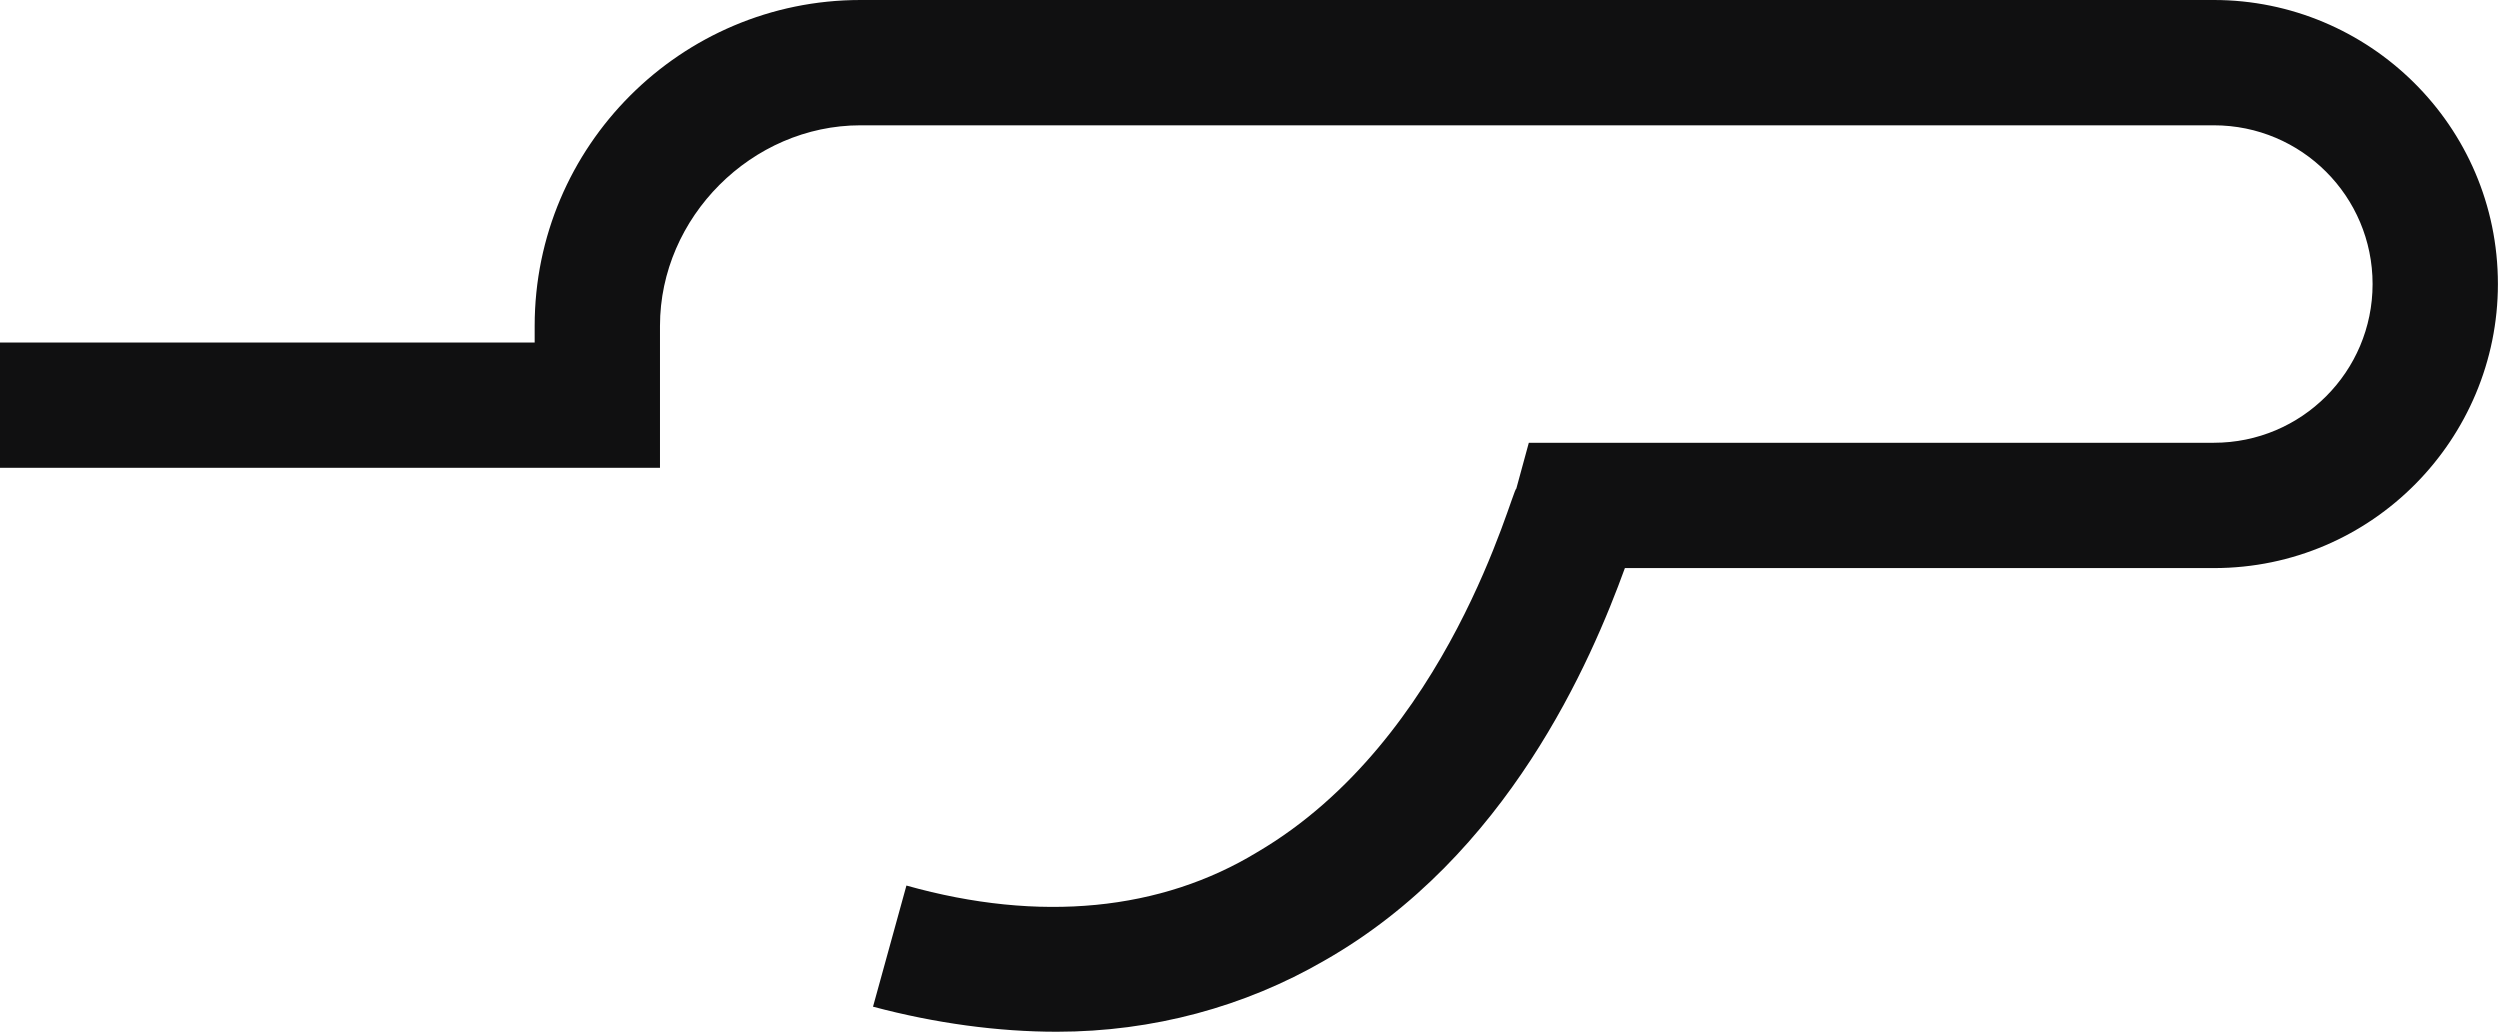 <?xml version="1.0" encoding="UTF-8"?> <svg xmlns="http://www.w3.org/2000/svg" width="315" height="130" viewBox="0 0 315 130" fill="none"> <path d="M133.157 130C125.789 130 117.894 128.947 110 126.842L114.21 111.579C131.052 116.315 146.315 114.736 158.42 107.368C182.631 93.158 190.526 61.579 191.052 61.579L192.631 55.789H278.946C289.999 55.789 298.946 46.842 298.946 35.789C298.946 24.737 289.999 15.789 278.946 15.789H108.421C94.736 15.789 83.158 27.368 83.158 41.053V58.947H0V43.158H67.368V41.053C67.368 18.421 85.789 0 108.421 0H278.946C298.42 0 314.736 15.789 314.736 35.789C314.736 55.263 298.946 71.579 278.946 71.579H204.736C200.526 83.158 189.999 107.894 166.841 121.052C156.841 126.842 145.263 130 133.157 130Z" fill="#101011"></path> </svg> 
